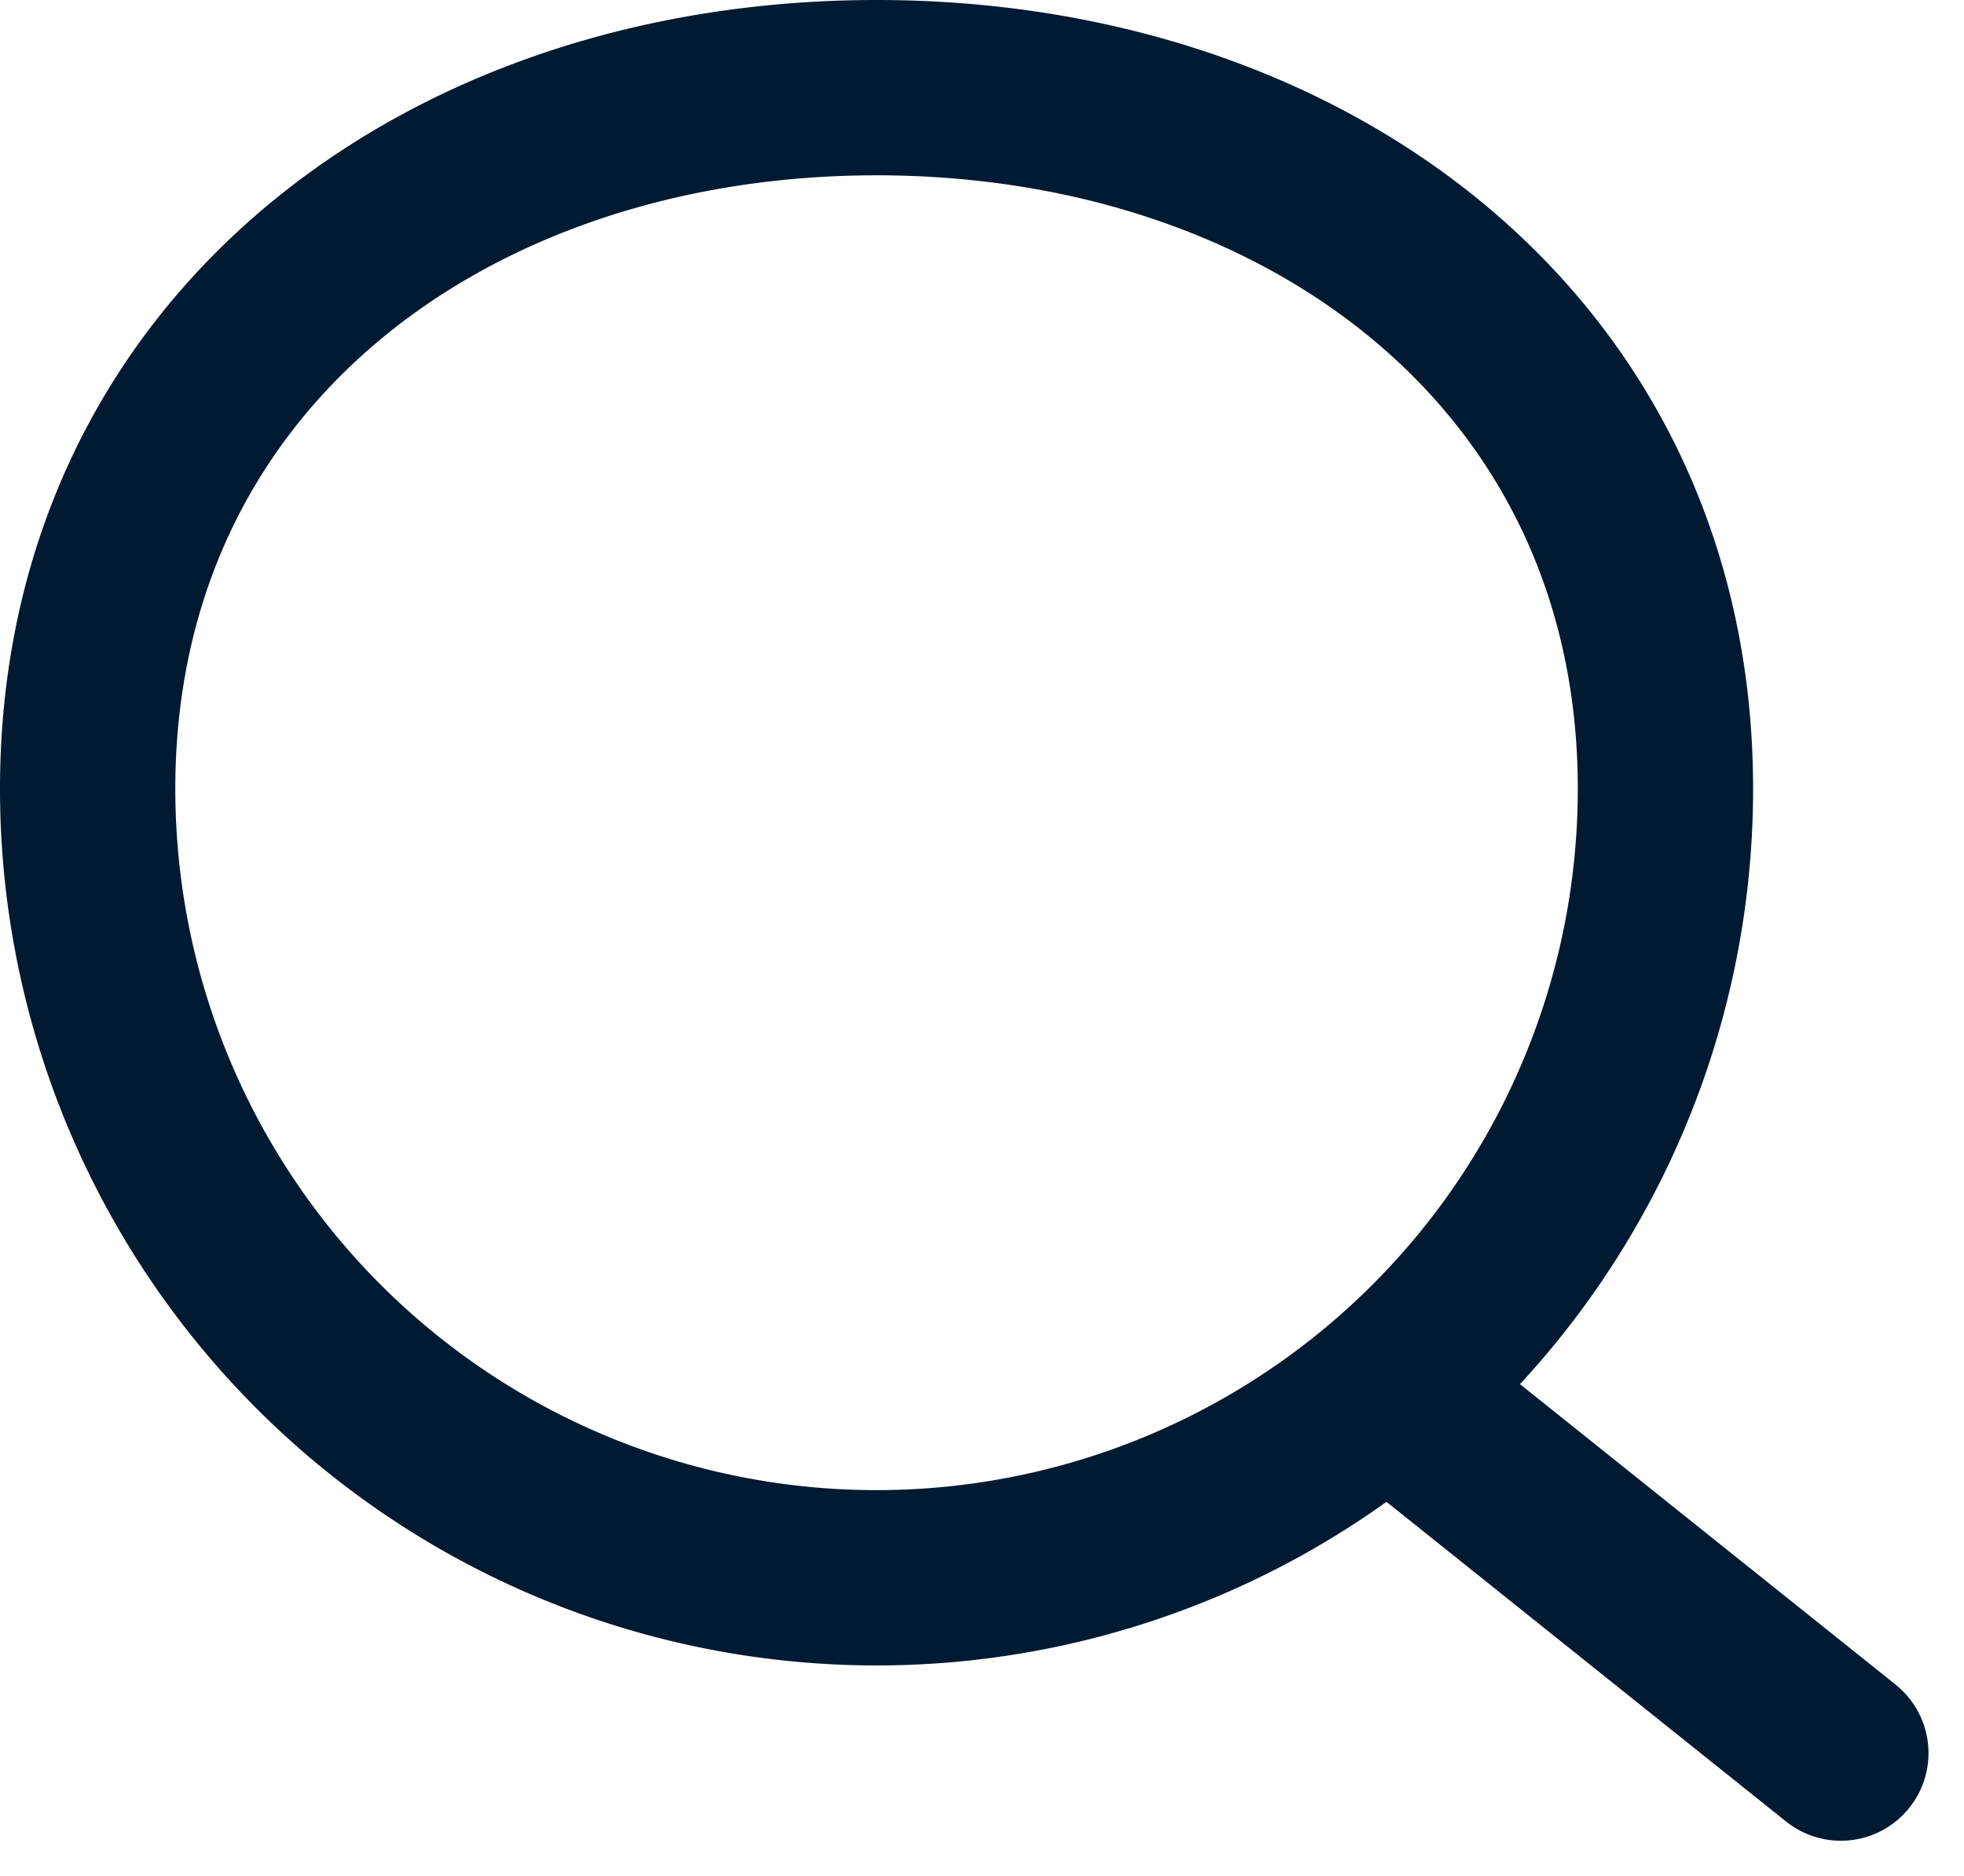 <svg xmlns="http://www.w3.org/2000/svg" width="22.406" height="21.406" viewBox="0 0 22.406 21.406">
  <g id="Icon_feather-search" data-name="Icon feather-search" transform="translate(1.016 0.5)">
    <path id="Path_268" data-name="Path 268" d="M22.484,13a9,9,0,0,1-18,0c0-4.939,4.061-8,9-8S22.484,8.061,22.484,13Z" transform="translate(-4.5 -4.5)" fill="none" stroke="#001a31" stroke-linecap="round" stroke-linejoin="round" stroke-width="2"/>
    <path id="Path_269" data-name="Path 269" d="M29.556,29.071l-5-4" transform="translate(-9.571 -9.571)" fill="none" stroke="#001a31" stroke-linecap="round" stroke-linejoin="round" stroke-width="2"/>
  </g>
</svg>

